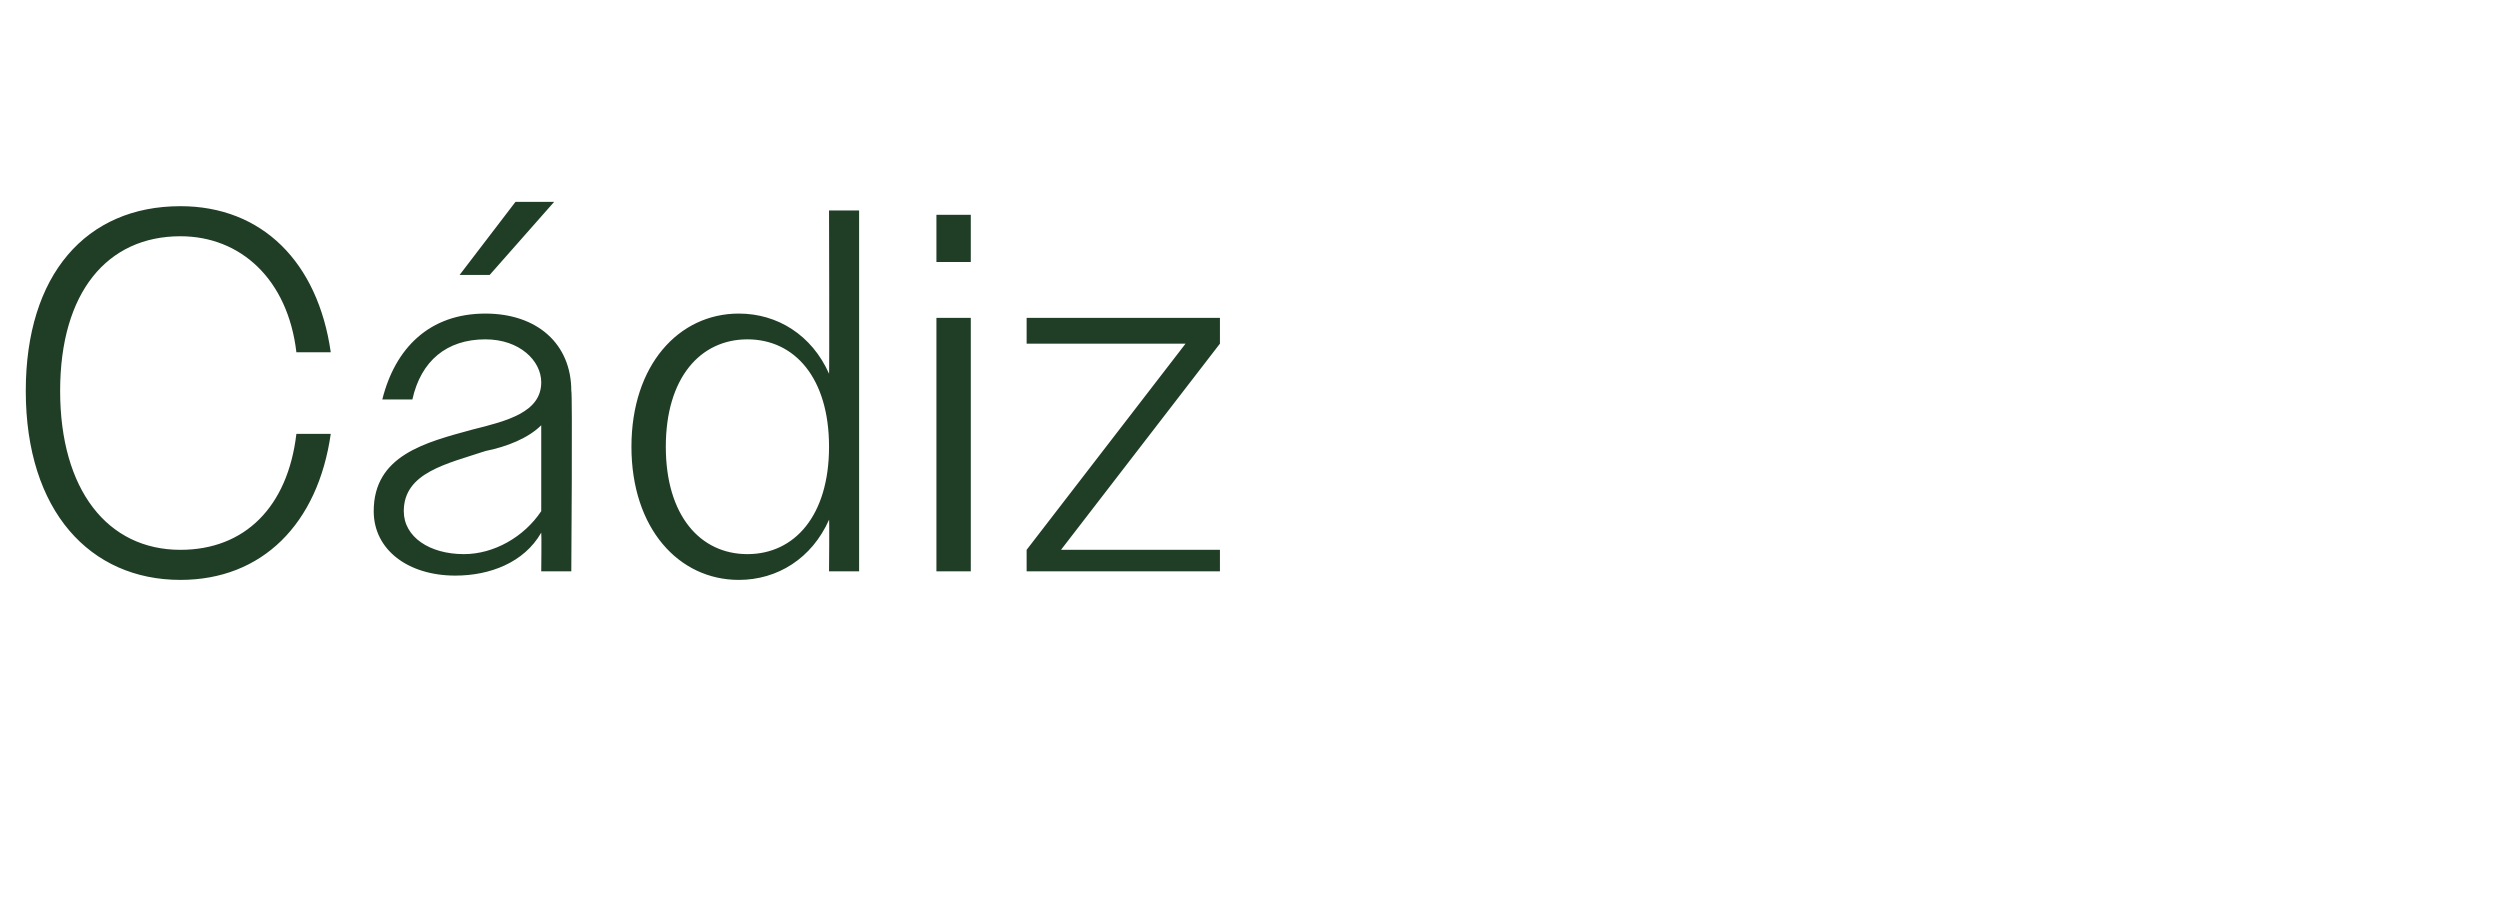 <?xml version="1.0" standalone="no"?><!DOCTYPE svg PUBLIC "-//W3C//DTD SVG 1.1//EN" "http://www.w3.org/Graphics/SVG/1.1/DTD/svg11.dtd"><svg xmlns="http://www.w3.org/2000/svg" version="1.1" width="58.2px" height="21.2px" viewBox="0 -1 58.2 21.2" style="top:-1px">  <desc>C diz</desc>  <defs/>  <g id="Polygon75349">    <path d="M 6.9 7.2 C 6.7 5.5 5.6 4.5 4.2 4.5 C 2.5 4.5 1.4 5.8 1.4 8.1 C 1.4 10.4 2.5 11.8 4.2 11.8 C 5.7 11.8 6.7 10.8 6.9 9.1 C 6.9 9.1 7.7 9.1 7.7 9.1 C 7.4 11.2 6.1 12.5 4.2 12.5 C 2.1 12.5 0.6 10.9 0.6 8.1 C 0.6 5.4 2 3.8 4.2 3.8 C 6.1 3.8 7.4 5.1 7.7 7.2 C 7.7 7.2 6.9 7.2 6.9 7.2 Z M 8.7 10.9 C 8.7 9.6 9.9 9.3 11 9 C 11.8 8.8 12.6 8.6 12.6 7.9 C 12.6 7.4 12.1 6.9 11.3 6.9 C 10.4 6.9 9.8 7.4 9.6 8.3 C 9.6 8.3 8.9 8.3 8.9 8.3 C 9.2 7.1 10 6.3 11.3 6.3 C 12.5 6.3 13.3 7 13.3 8.1 C 13.33 8.09 13.3 12.3 13.3 12.3 L 12.6 12.3 C 12.6 12.3 12.61 11.42 12.6 11.4 C 12.2 12.1 11.4 12.4 10.6 12.4 C 9.5 12.4 8.7 11.8 8.7 10.9 Z M 10.8 11.9 C 11.5 11.9 12.2 11.5 12.6 10.9 C 12.6 10.9 12.6 8.9 12.6 8.9 C 12.3 9.2 11.8 9.4 11.3 9.5 C 10.4 9.8 9.4 10 9.4 10.9 C 9.4 11.5 10 11.9 10.8 11.9 Z M 12 3.7 L 12.9 3.7 L 11.4 5.4 L 10.7 5.4 L 12 3.7 Z M 19.3 11.1 C 18.9 12 18.1 12.5 17.2 12.5 C 15.8 12.5 14.7 11.3 14.7 9.4 C 14.7 7.5 15.8 6.3 17.2 6.3 C 18.1 6.3 18.9 6.8 19.3 7.7 C 19.31 7.72 19.3 3.9 19.3 3.9 L 20 3.9 L 20 12.3 L 19.3 12.3 C 19.3 12.3 19.31 11.06 19.3 11.1 Z M 15.5 9.4 C 15.5 11 16.3 11.9 17.4 11.9 C 18.5 11.9 19.3 11 19.3 9.4 C 19.3 7.8 18.5 6.9 17.4 6.9 C 16.3 6.9 15.5 7.8 15.5 9.4 Z M 21.8 4 L 22.6 4 L 22.6 5.1 L 21.8 5.1 L 21.8 4 Z M 21.8 6.4 L 22.6 6.4 L 22.6 12.3 L 21.8 12.3 L 21.8 6.4 Z M 23.9 11.8 L 27.6 7 L 23.9 7 L 23.9 6.4 L 28.4 6.4 L 28.4 7 L 24.7 11.8 L 28.4 11.8 L 28.4 12.3 L 23.9 12.3 L 23.9 11.8 Z " stroke="none" fill="#203d26"/>  </g></svg>